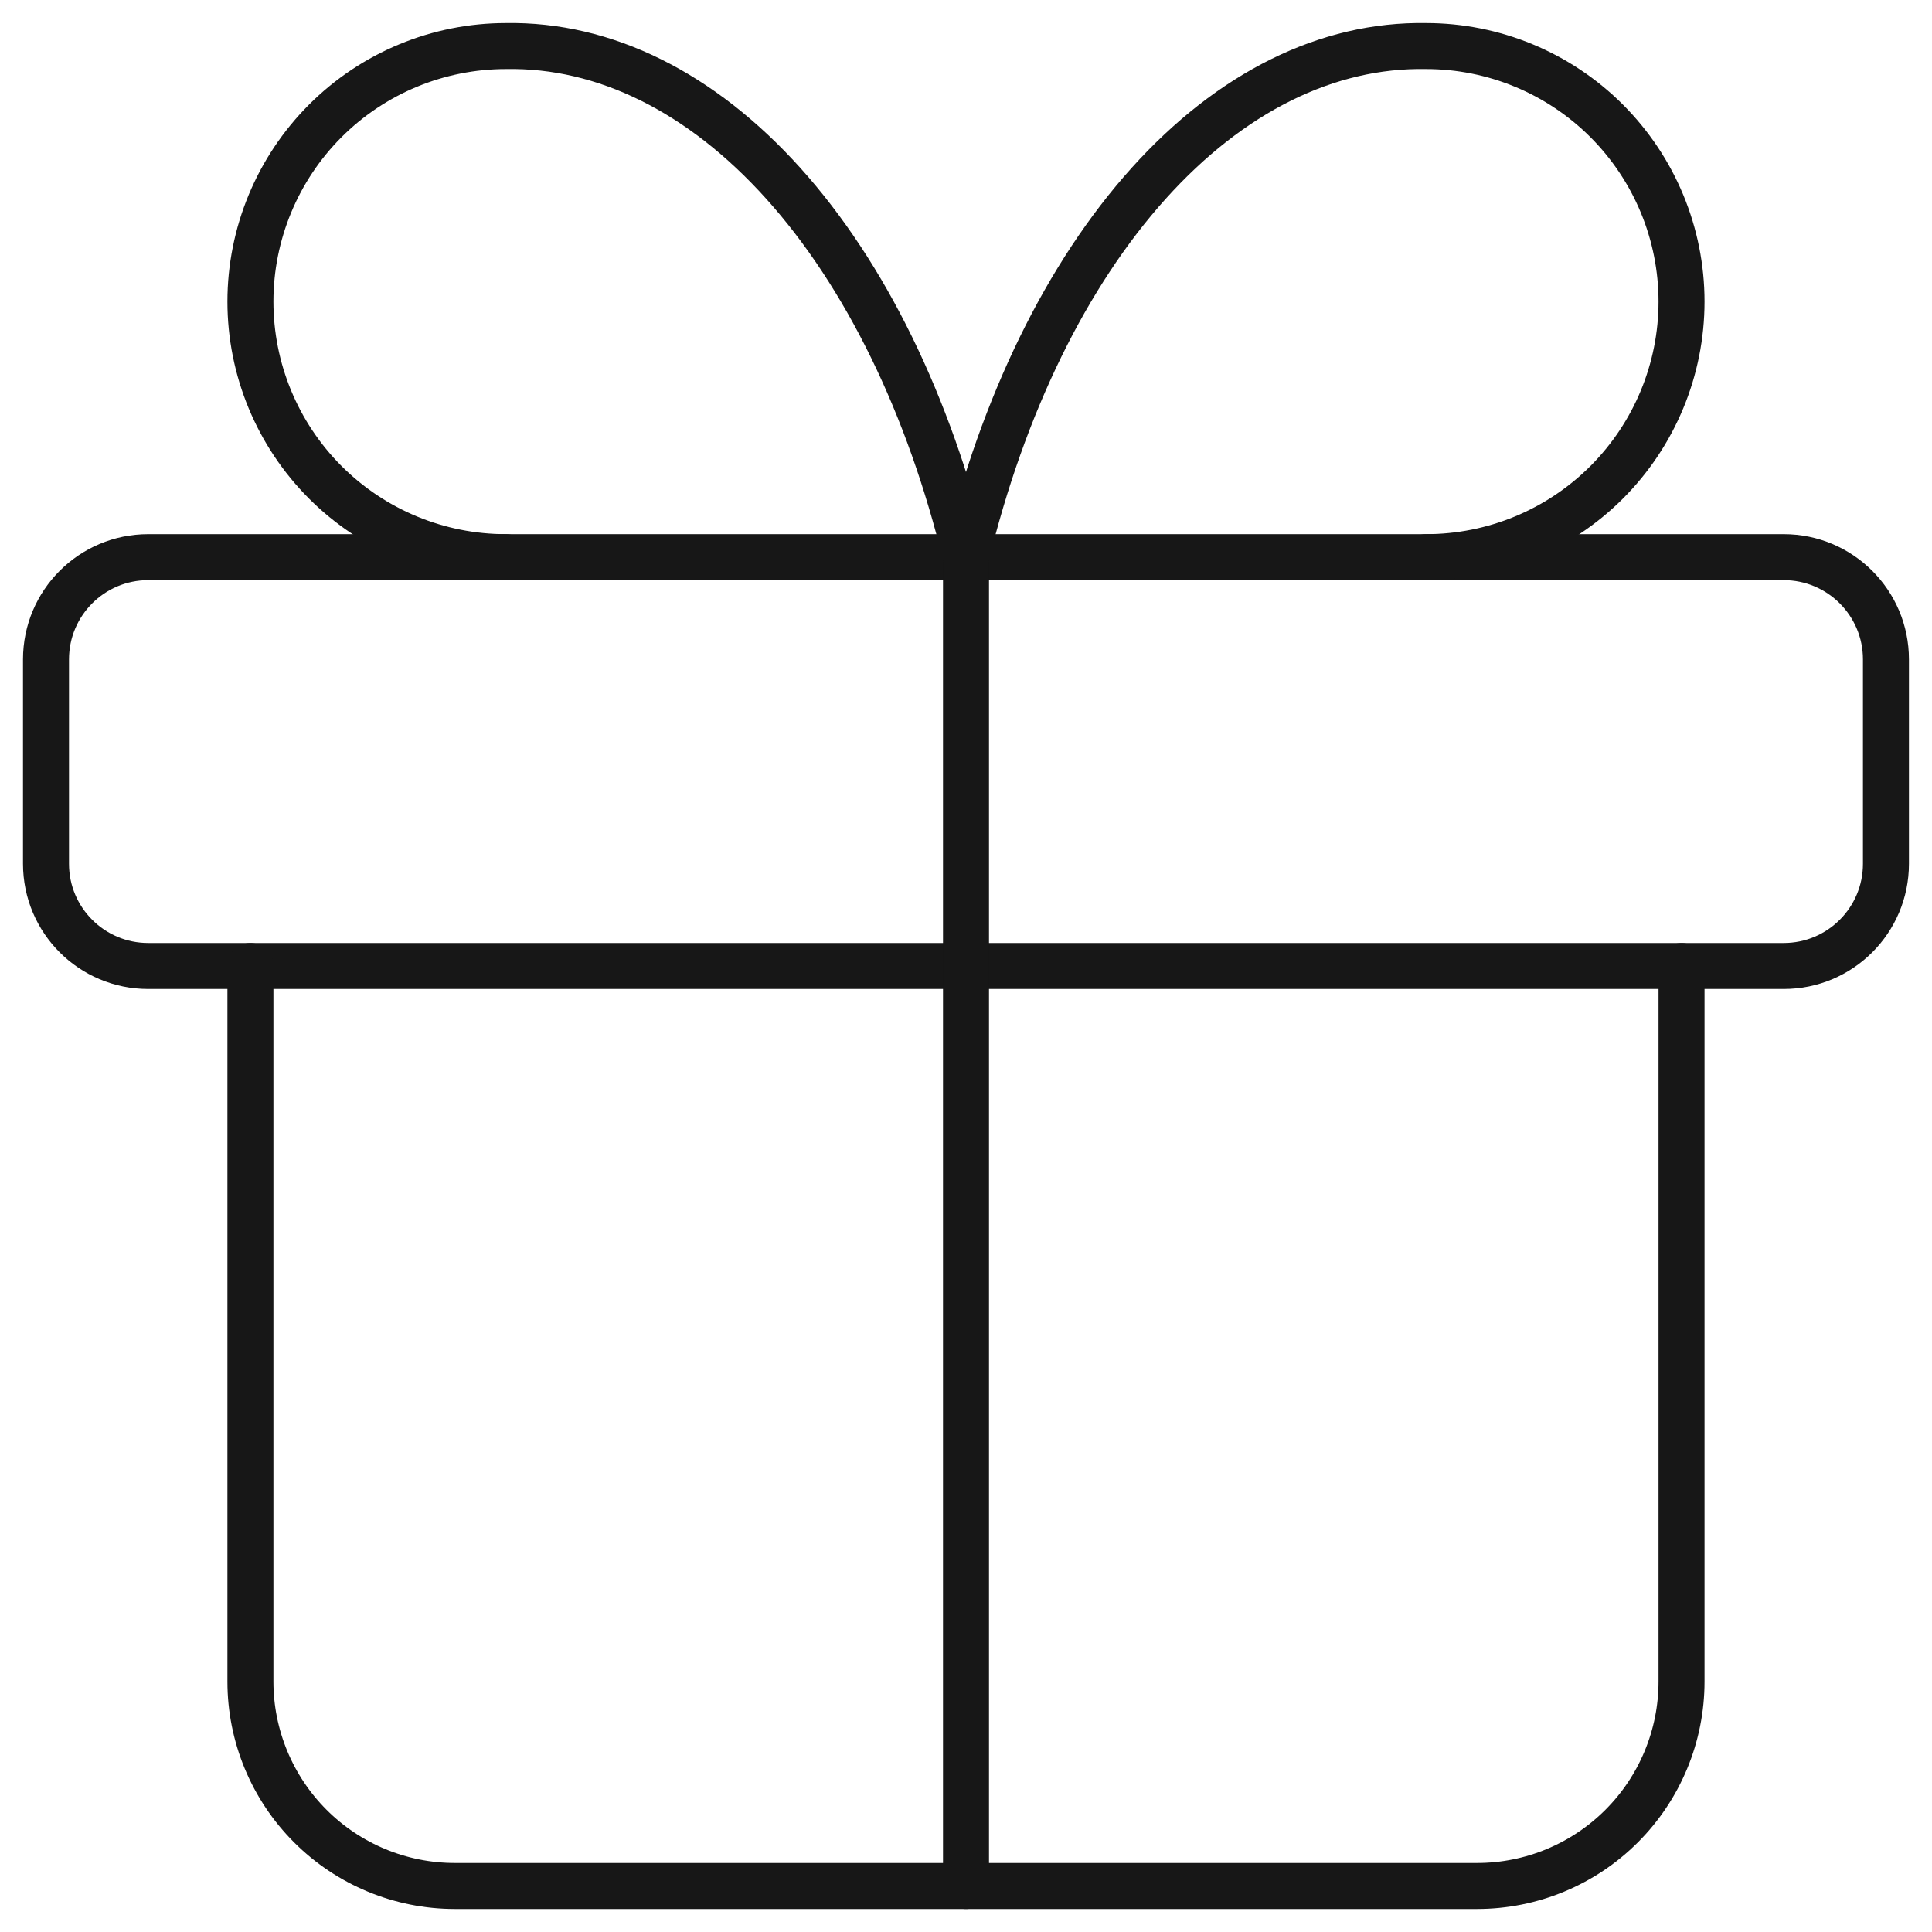 <svg width="42" height="42" viewBox="0 0 42 42" fill="none" xmlns="http://www.w3.org/2000/svg">
<path d="M38.777 12.112H3.222C1.995 12.112 1 13.107 1 14.334V18.778C1 20.006 1.995 21 3.222 21H38.777C40.004 21 40.999 20.006 40.999 18.778V14.334C40.999 13.107 40.004 12.112 38.777 12.112Z" stroke="#171717" stroke-linecap="round" stroke-linejoin="round"/>
<path d="M21 12.112V41" stroke="#171717" stroke-linecap="round" stroke-linejoin="round"/>
<path d="M36.555 21V36.556C36.555 37.734 36.086 38.865 35.253 39.698C34.419 40.532 33.289 41 32.11 41H9.889C8.71 41 7.58 40.532 6.746 39.698C5.913 38.865 5.444 37.734 5.444 36.556V21" stroke="#171717" stroke-linecap="round" stroke-linejoin="round"/>
<path d="M11 12.112C9.526 12.112 8.113 11.527 7.071 10.485C6.03 9.443 5.444 8.03 5.444 6.556C5.444 5.083 6.03 3.67 7.071 2.628C8.113 1.586 9.526 1.001 11 1.001C13.143 0.964 15.244 2.004 17.028 3.986C18.812 5.968 20.196 8.799 21 12.112C21.803 8.799 23.187 5.968 24.971 3.986C26.755 2.004 28.855 0.964 30.999 1.001C32.473 1.001 33.886 1.586 34.928 2.628C35.969 3.67 36.555 5.083 36.555 6.556C36.555 8.03 35.969 9.443 34.928 10.485C33.886 11.527 32.473 12.112 30.999 12.112" stroke="#171717" stroke-linecap="round" stroke-linejoin="round"/>
</svg>
